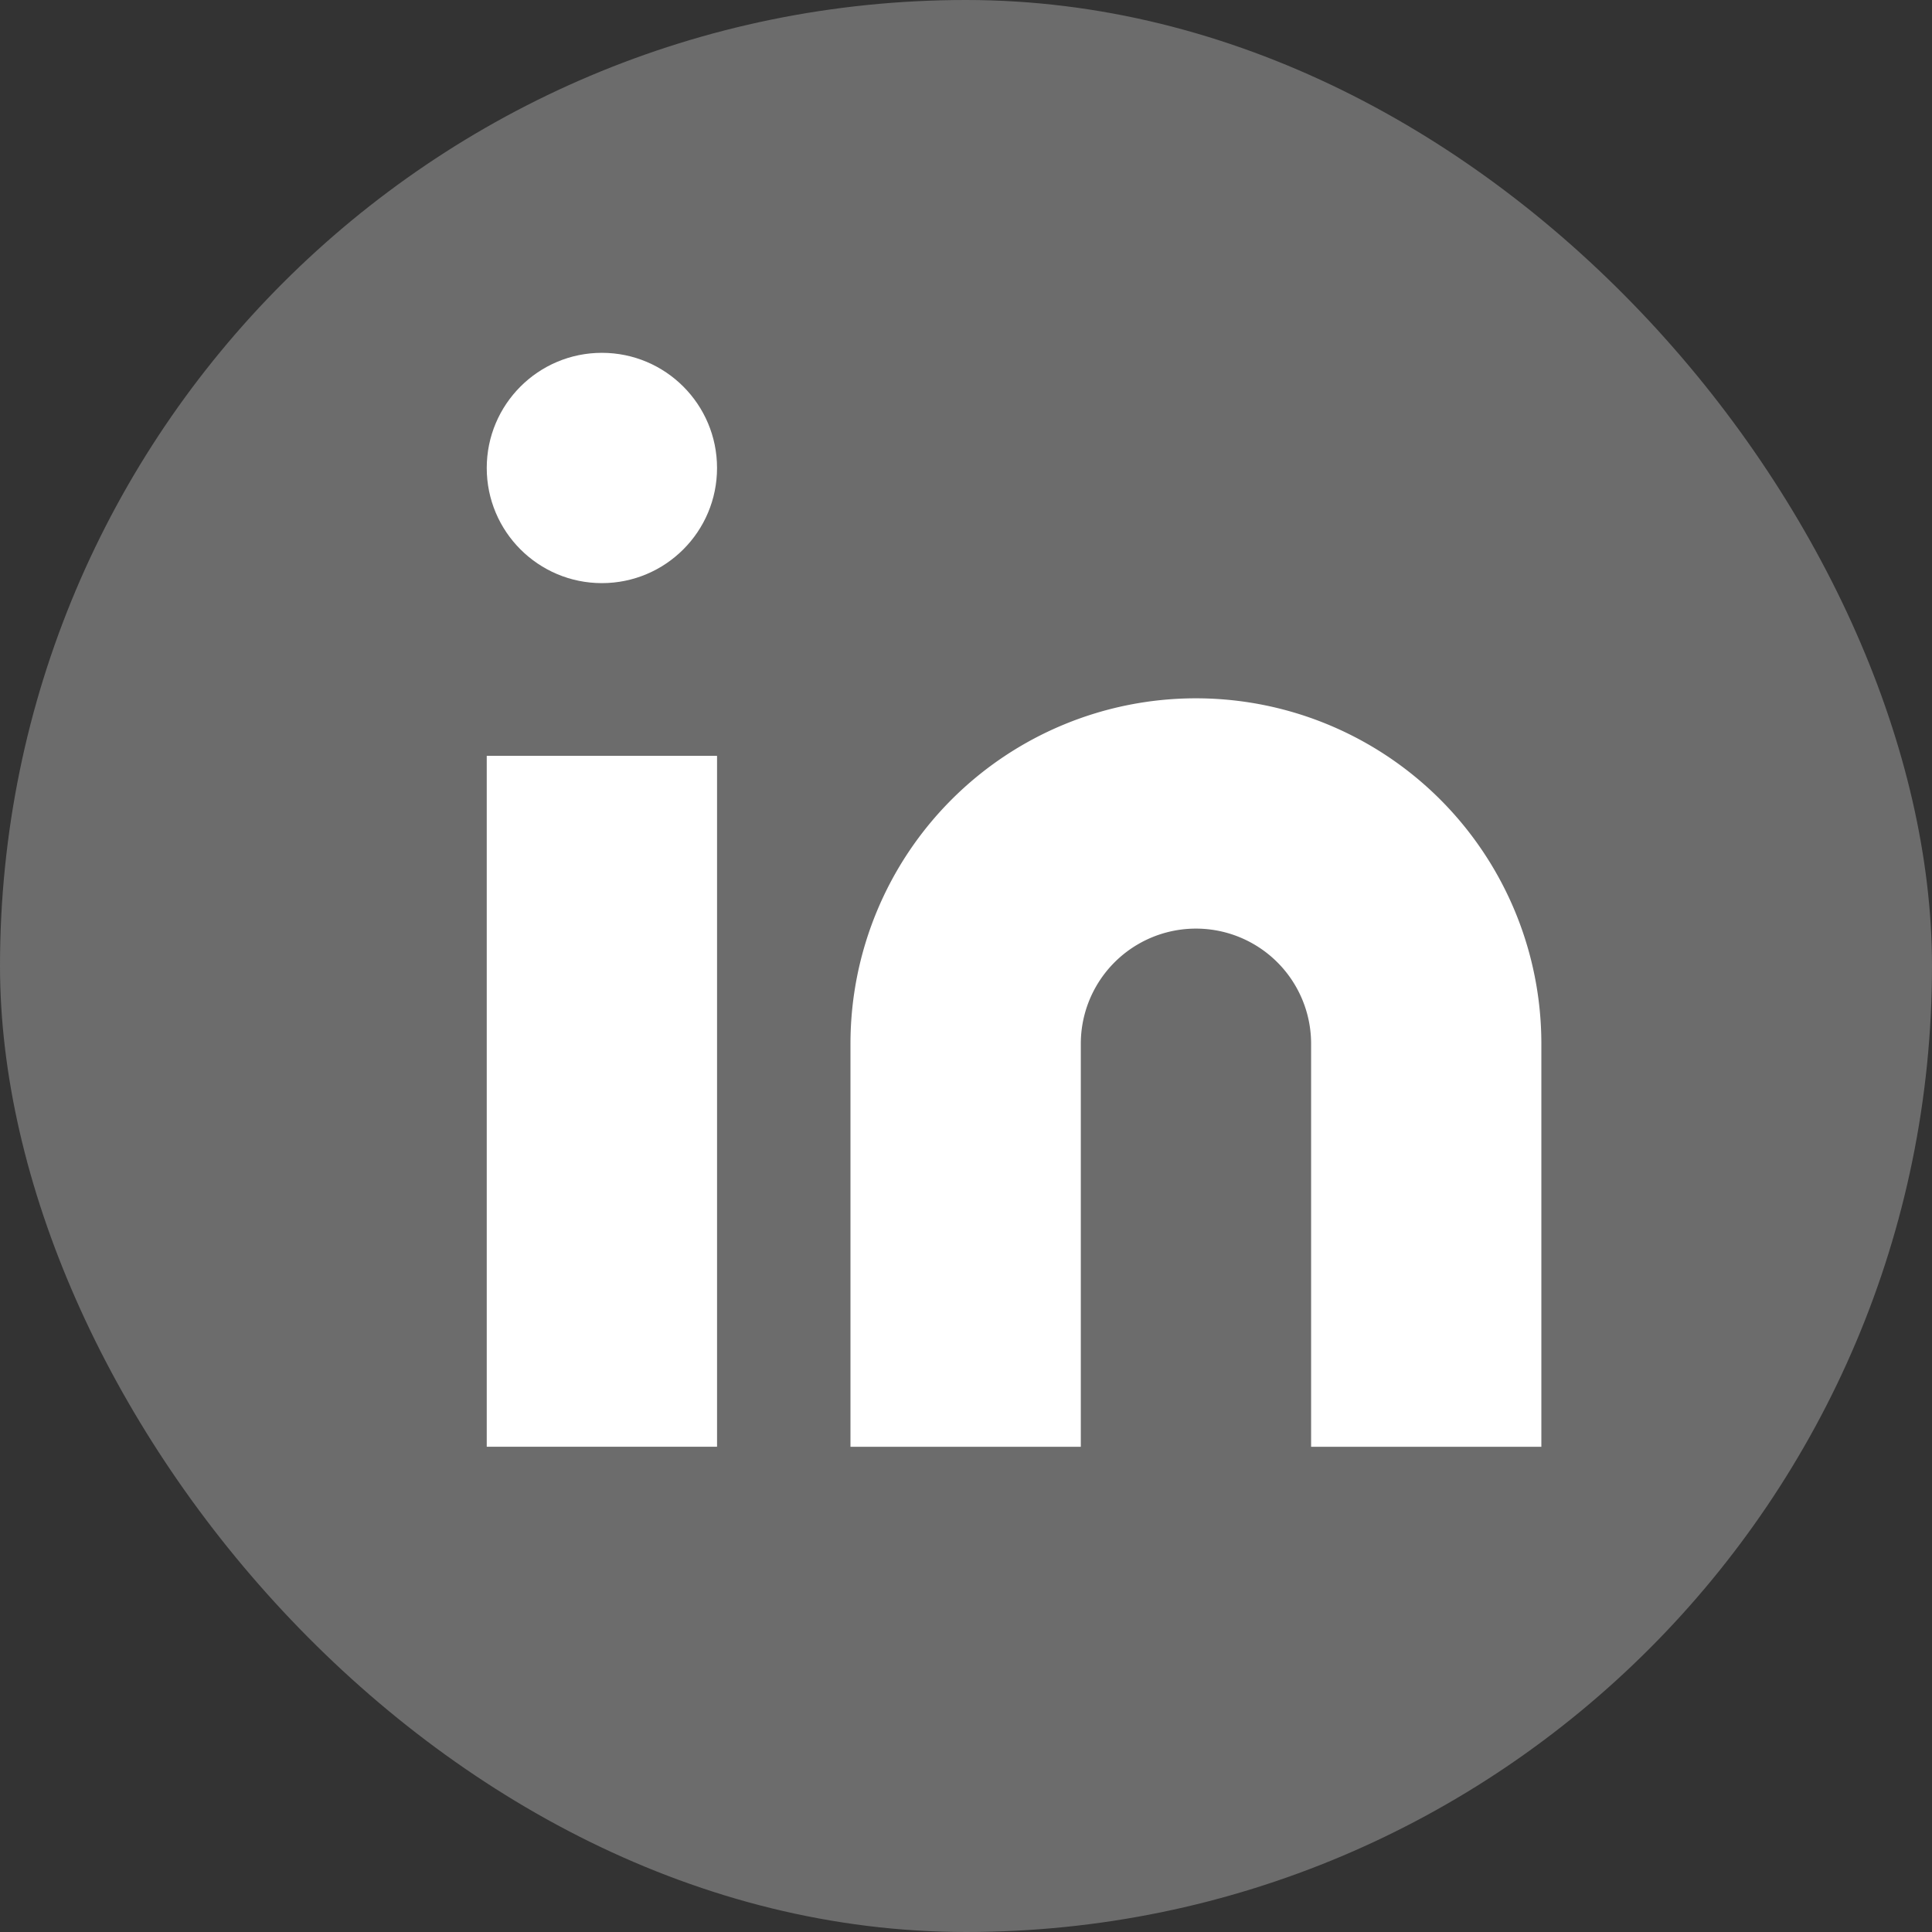 <svg id="Circle_Button" data-name="Circle Button" xmlns="http://www.w3.org/2000/svg" width="48.389" height="48.389" viewBox="0 0 48.389 48.389">
  <rect x="0" y="0" width="48.389" height="48.389" fill="#333333" stroke="none"/>
  <defs>
    <style>
      .cls-1 {
        fill: #6c6c6c;
      }

      .cls-2, .cls-3 {
        fill: #fff;
      }

      .cls-2 {
        opacity: 0;
      }
    </style>
  </defs>
  <rect id="Area" class="cls-1" width="48.389" height="48.389" rx="24.194" transform="translate(0 0)"/>
  <g id="Icon" transform="translate(11.167 7.445)">
    <rect id="Area-2" data-name="Area" class="cls-2" width="27.917" height="29.778" transform="translate(0 0)"/>
    <g id="Icon-2" data-name="Icon" transform="translate(1.024 1.392)">
      <path id="Path" class="cls-3" d="M16.985,6.667a8.651,8.651,0,0,1,8.652,8.652V25.413H19.87V15.319a2.884,2.884,0,1,0-5.768,0V25.413H8.333V15.319A8.652,8.652,0,0,1,16.985,6.667Z" transform="translate(0.777 1.986)"/>
      <rect id="Rect" class="cls-3" width="5.768" height="17.304" transform="translate(0 10.094)"/>
      <circle id="Path-2" data-name="Path" class="cls-3" cx="2.884" cy="2.884" r="2.884" transform="translate(0 0)"/>
    </g>
  </g>
</svg>
